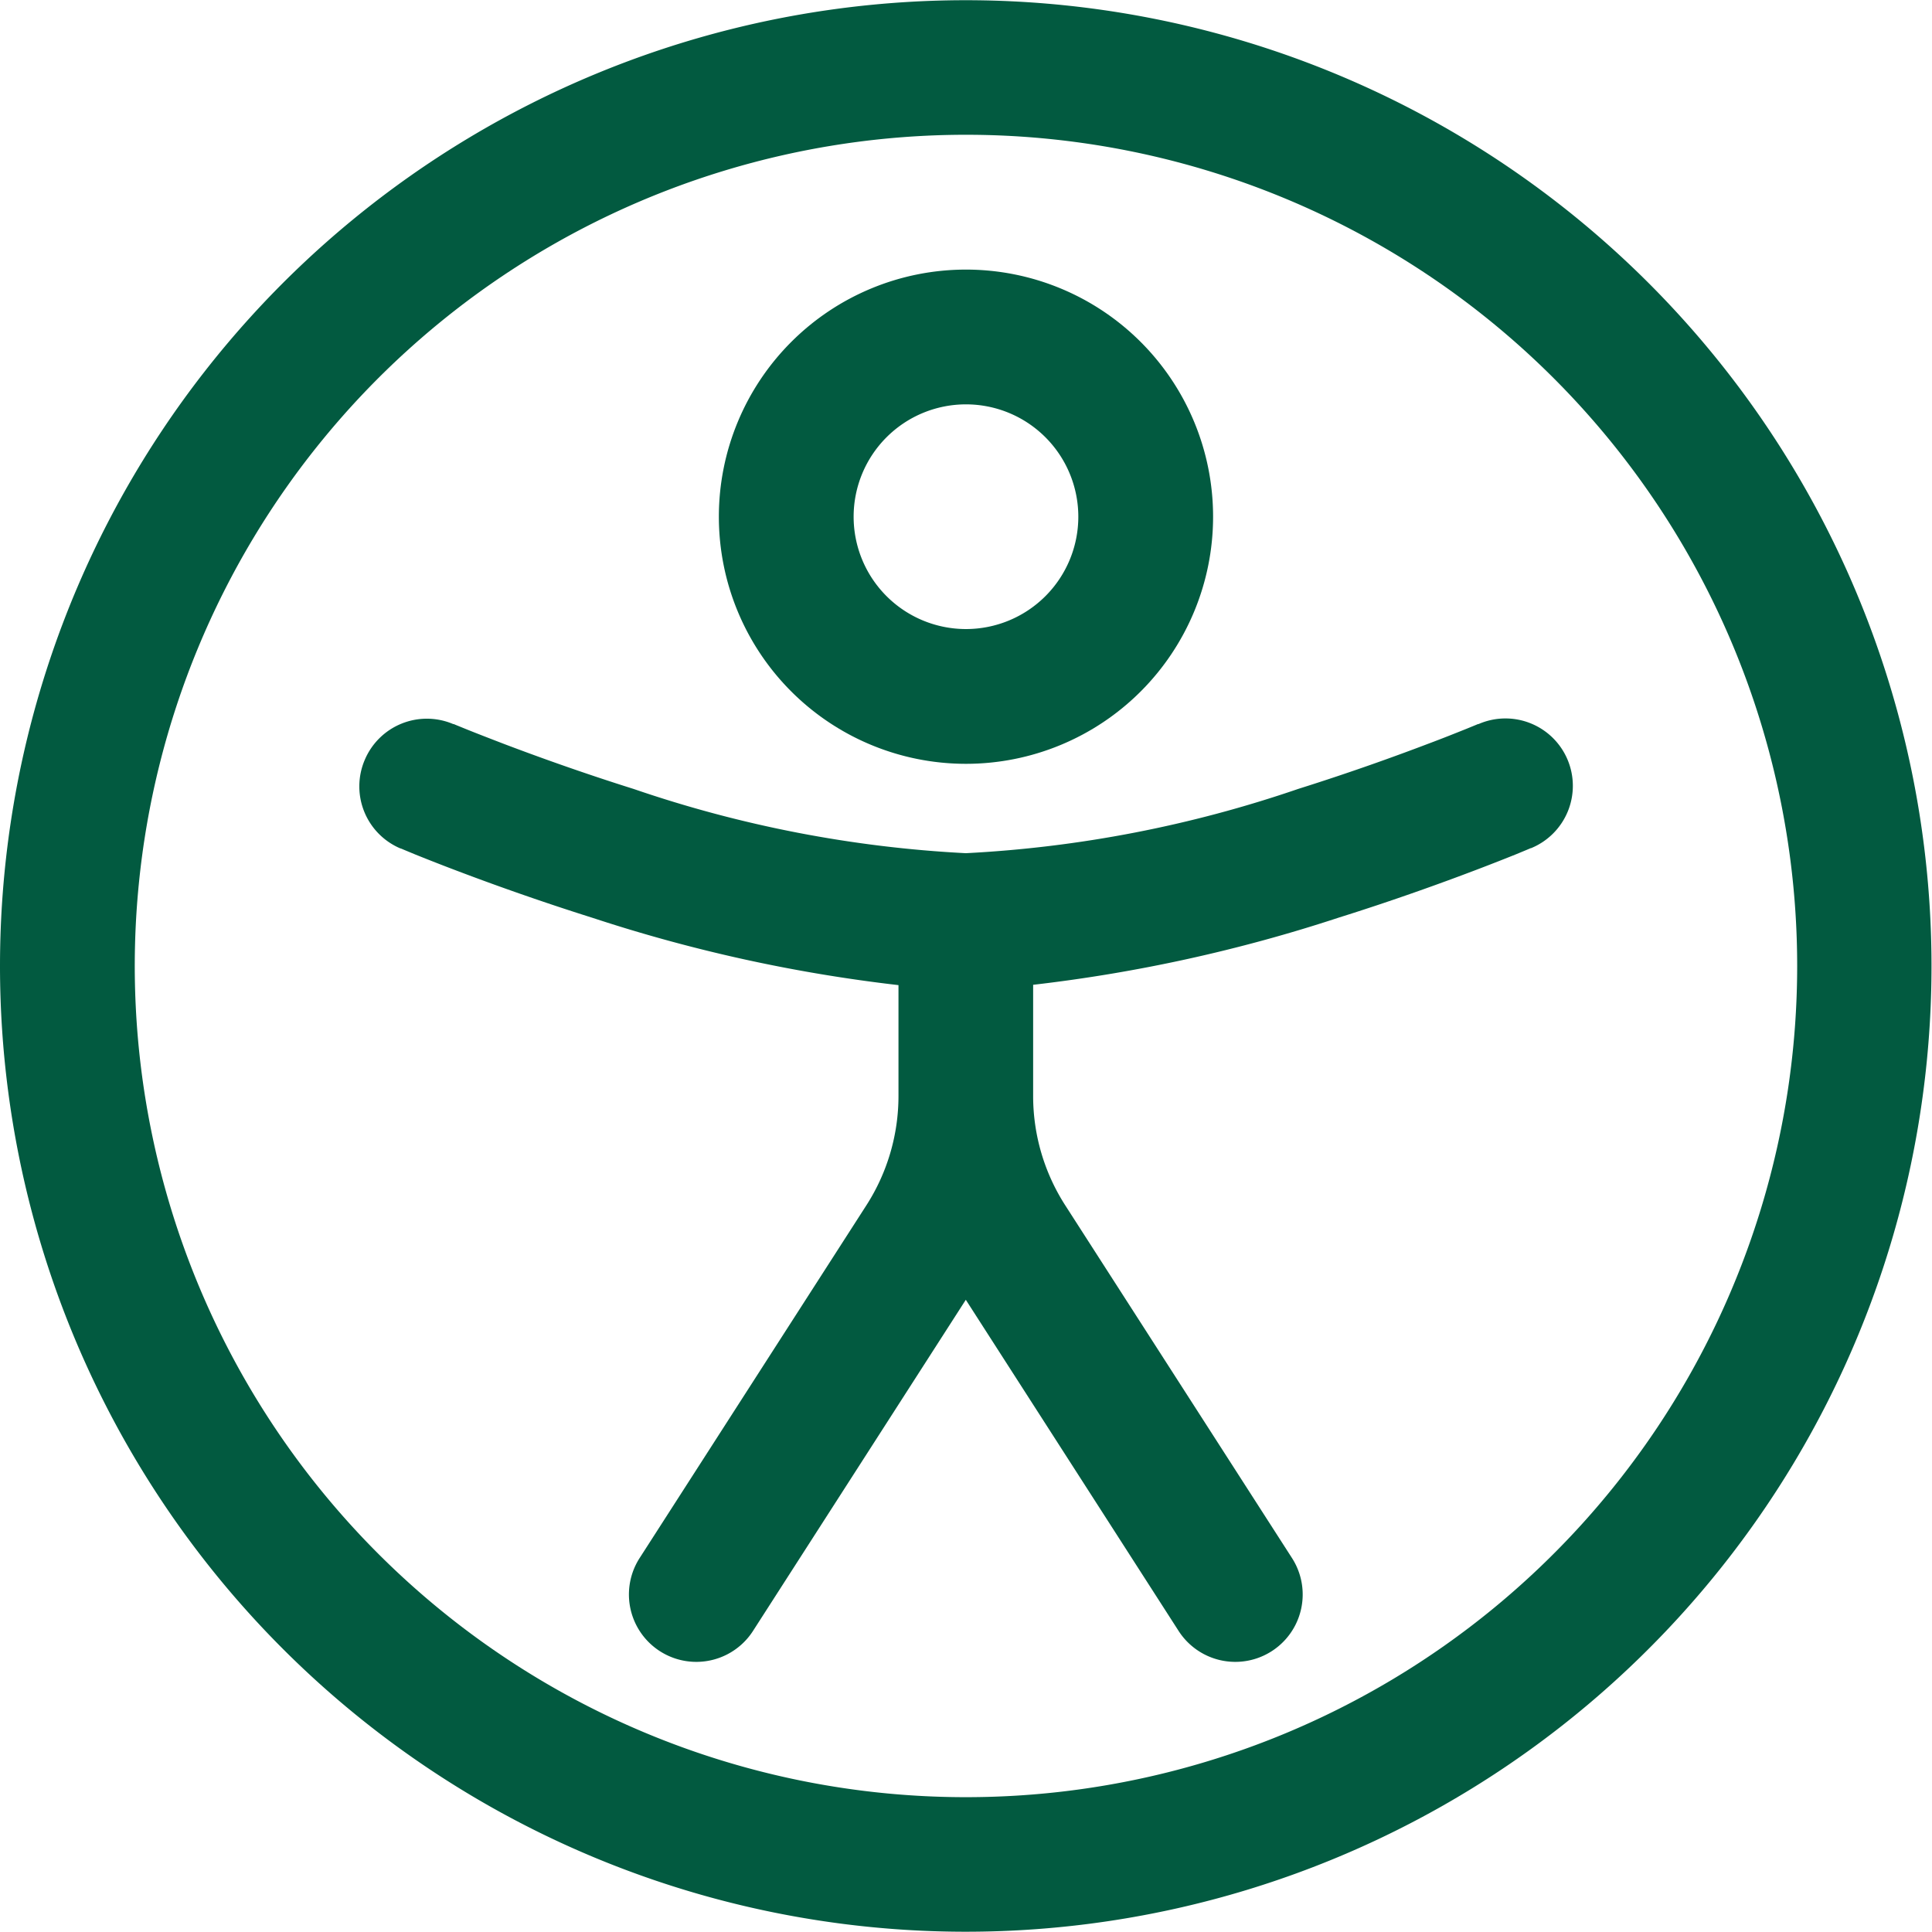 <?xml version="1.0" encoding="UTF-8"?>
<svg xmlns="http://www.w3.org/2000/svg" width="35.409" height="35.409" viewBox="0 0 35.409 35.409">
  <g id="accessibility-svgrepo-com_1_" data-name="accessibility-svgrepo-com (1)" transform="translate(-1.25 -1.25)">
    <path id="Path_40" data-name="Path 40" d="M9.25,8.779a4.529,4.529,0,1,1,4.529,4.529A4.529,4.529,0,0,1,9.25,8.779ZM13.779,6.72a2.059,2.059,0,1,0,2.059,2.059A2.059,2.059,0,0,0,13.779,6.72Z" transform="translate(5.175 1.941)" fill="#025a40" fill-rule="evenodd"></path>
    <path id="Path_41" data-name="Path 41" d="M5.348,10a1.235,1.235,0,0,1,1.619-.655h0l.01,0,.045.019.182.074c.16.065.4.158.691.27.593.225,1.424.526,2.378.826a22.278,22.278,0,0,0,6.091,1.178,22.278,22.278,0,0,0,6.091-1.178c.954-.3,1.785-.6,2.378-.826.3-.112.531-.206.692-.27l.181-.074.045-.019.01,0h0a1.235,1.235,0,1,1,.964,2.274l-.006,0-.015.006-.054.023-.2.083c-.174.07-.426.17-.739.289-.626.238-1.5.555-2.514.873a28.3,28.3,0,0,1-5.6,1.231v2.041a3.705,3.705,0,0,0,.588,2l4.156,6.465a1.235,1.235,0,0,1-2.078,1.336l-3.9-6.069-3.9,6.069a1.235,1.235,0,1,1-2.078-1.336l4.156-6.465a3.705,3.705,0,0,0,.588-2V14.13a28.3,28.3,0,0,1-5.6-1.231c-1.01-.318-1.888-.635-2.514-.873-.314-.119-.565-.219-.739-.289l-.2-.083-.054-.023-.015-.006-.006,0A1.235,1.235,0,0,1,5.348,10Z" transform="translate(2.588 5.175)" fill="#025a40"></path>
    <path id="Path_42" data-name="Path 42" d="M1.25,18.954a17.7,17.7,0,1,1,17.7,17.7A17.7,17.7,0,0,1,1.25,18.954ZM18.954,3.72A15.234,15.234,0,1,0,34.188,18.954,15.234,15.234,0,0,0,18.954,3.72Z" transform="translate(0 0)" fill="#025a40" fill-rule="evenodd"></path>
  </g>
</svg>

